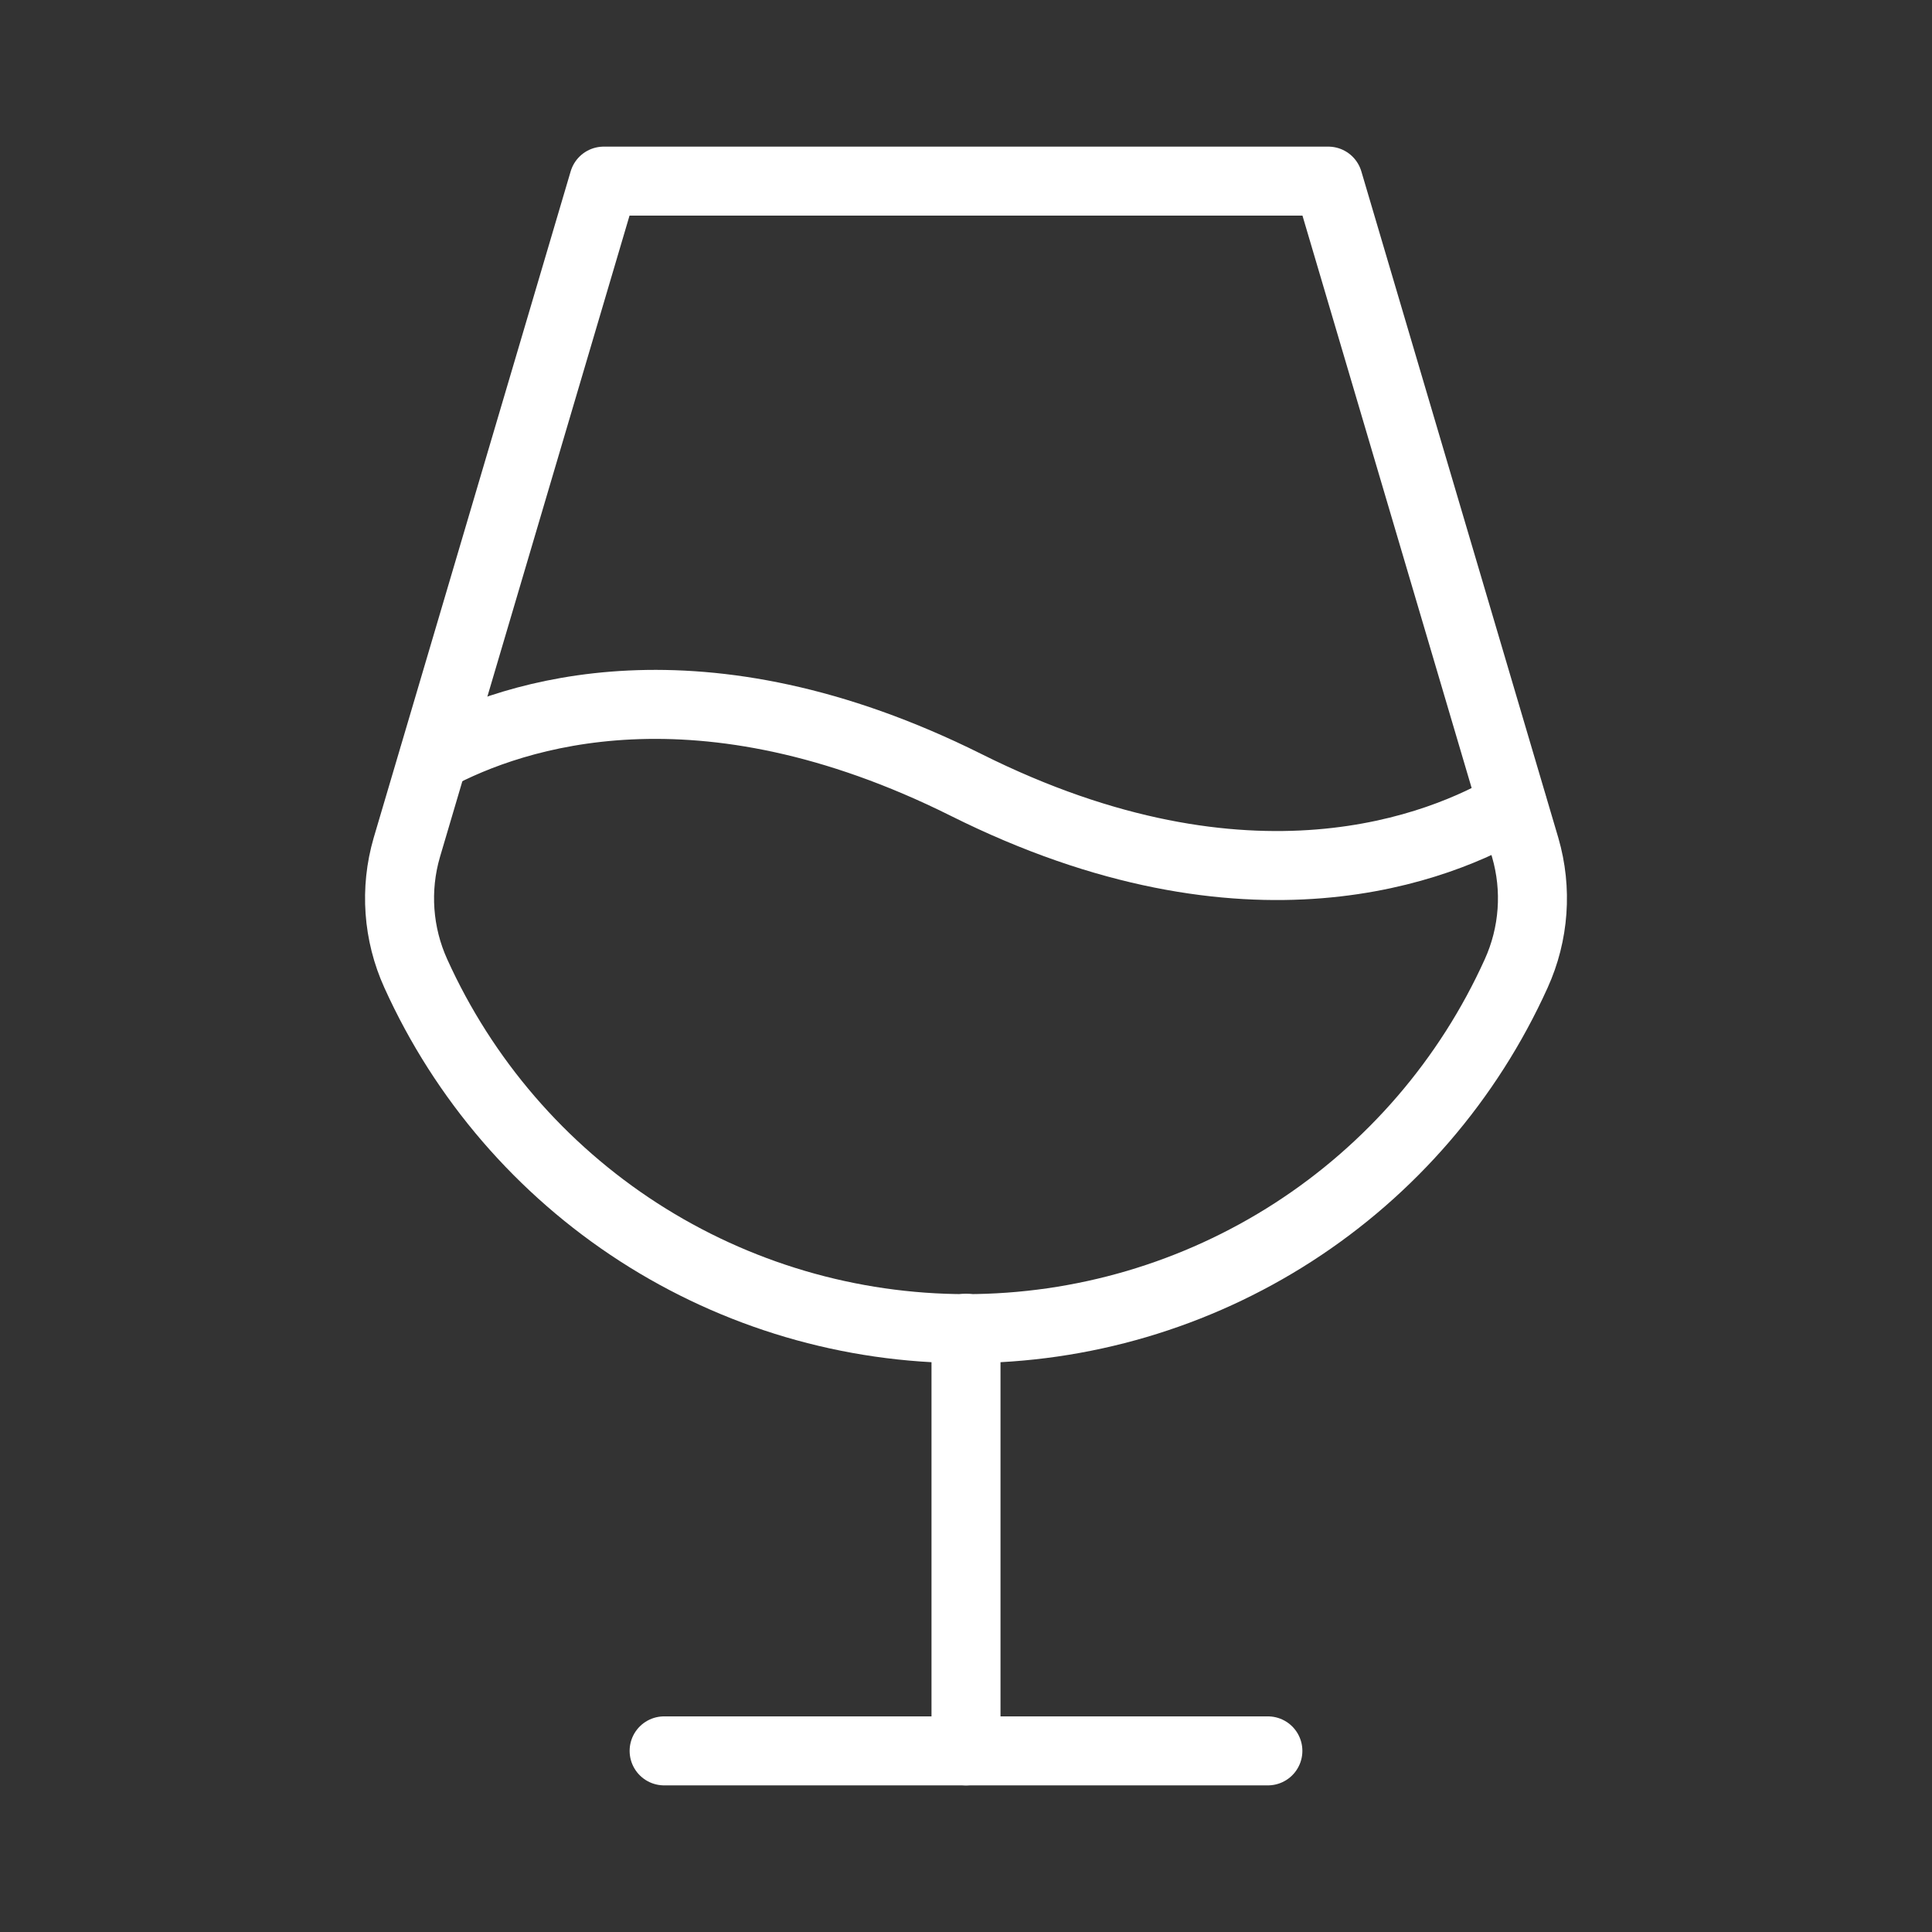 <svg width="56" height="56" viewBox="0 0 56 56" fill="none"
    xmlns="http://www.w3.org/2000/svg">
    <rect x="0" y="0" width="56" height="56" fill="#333333" stroke="none"/>
    <path d="M28 38.5V50.75" stroke="white" stroke-width="2" stroke-linecap="round" stroke-linejoin="round"/>
    <path d="M19.25 50.75H36.75" stroke="white" stroke-width="2" stroke-linecap="round" stroke-linejoin="round"/>
    <path d="M17.5 5.25H38.5L44.209 24.566C44.561 25.776 44.468 27.072 43.947 28.219C42.56 31.286 40.319 33.889 37.49 35.715C34.662 37.54 31.366 38.511 28 38.511C24.634 38.511 21.339 37.54 18.51 35.715C15.682 33.889 13.44 31.286 12.053 28.219C11.532 27.072 11.439 25.776 11.791 24.566L17.5 5.25Z" stroke="white" stroke-width="2" stroke-linecap="round" stroke-linejoin="round"/>
    <path d="M12.578 21.941C14.897 20.694 20.278 18.9 28 22.75C36.225 26.863 41.803 24.544 43.837 23.341" stroke="white" stroke-width="2" stroke-linecap="round" stroke-linejoin="round"/>
</svg>
